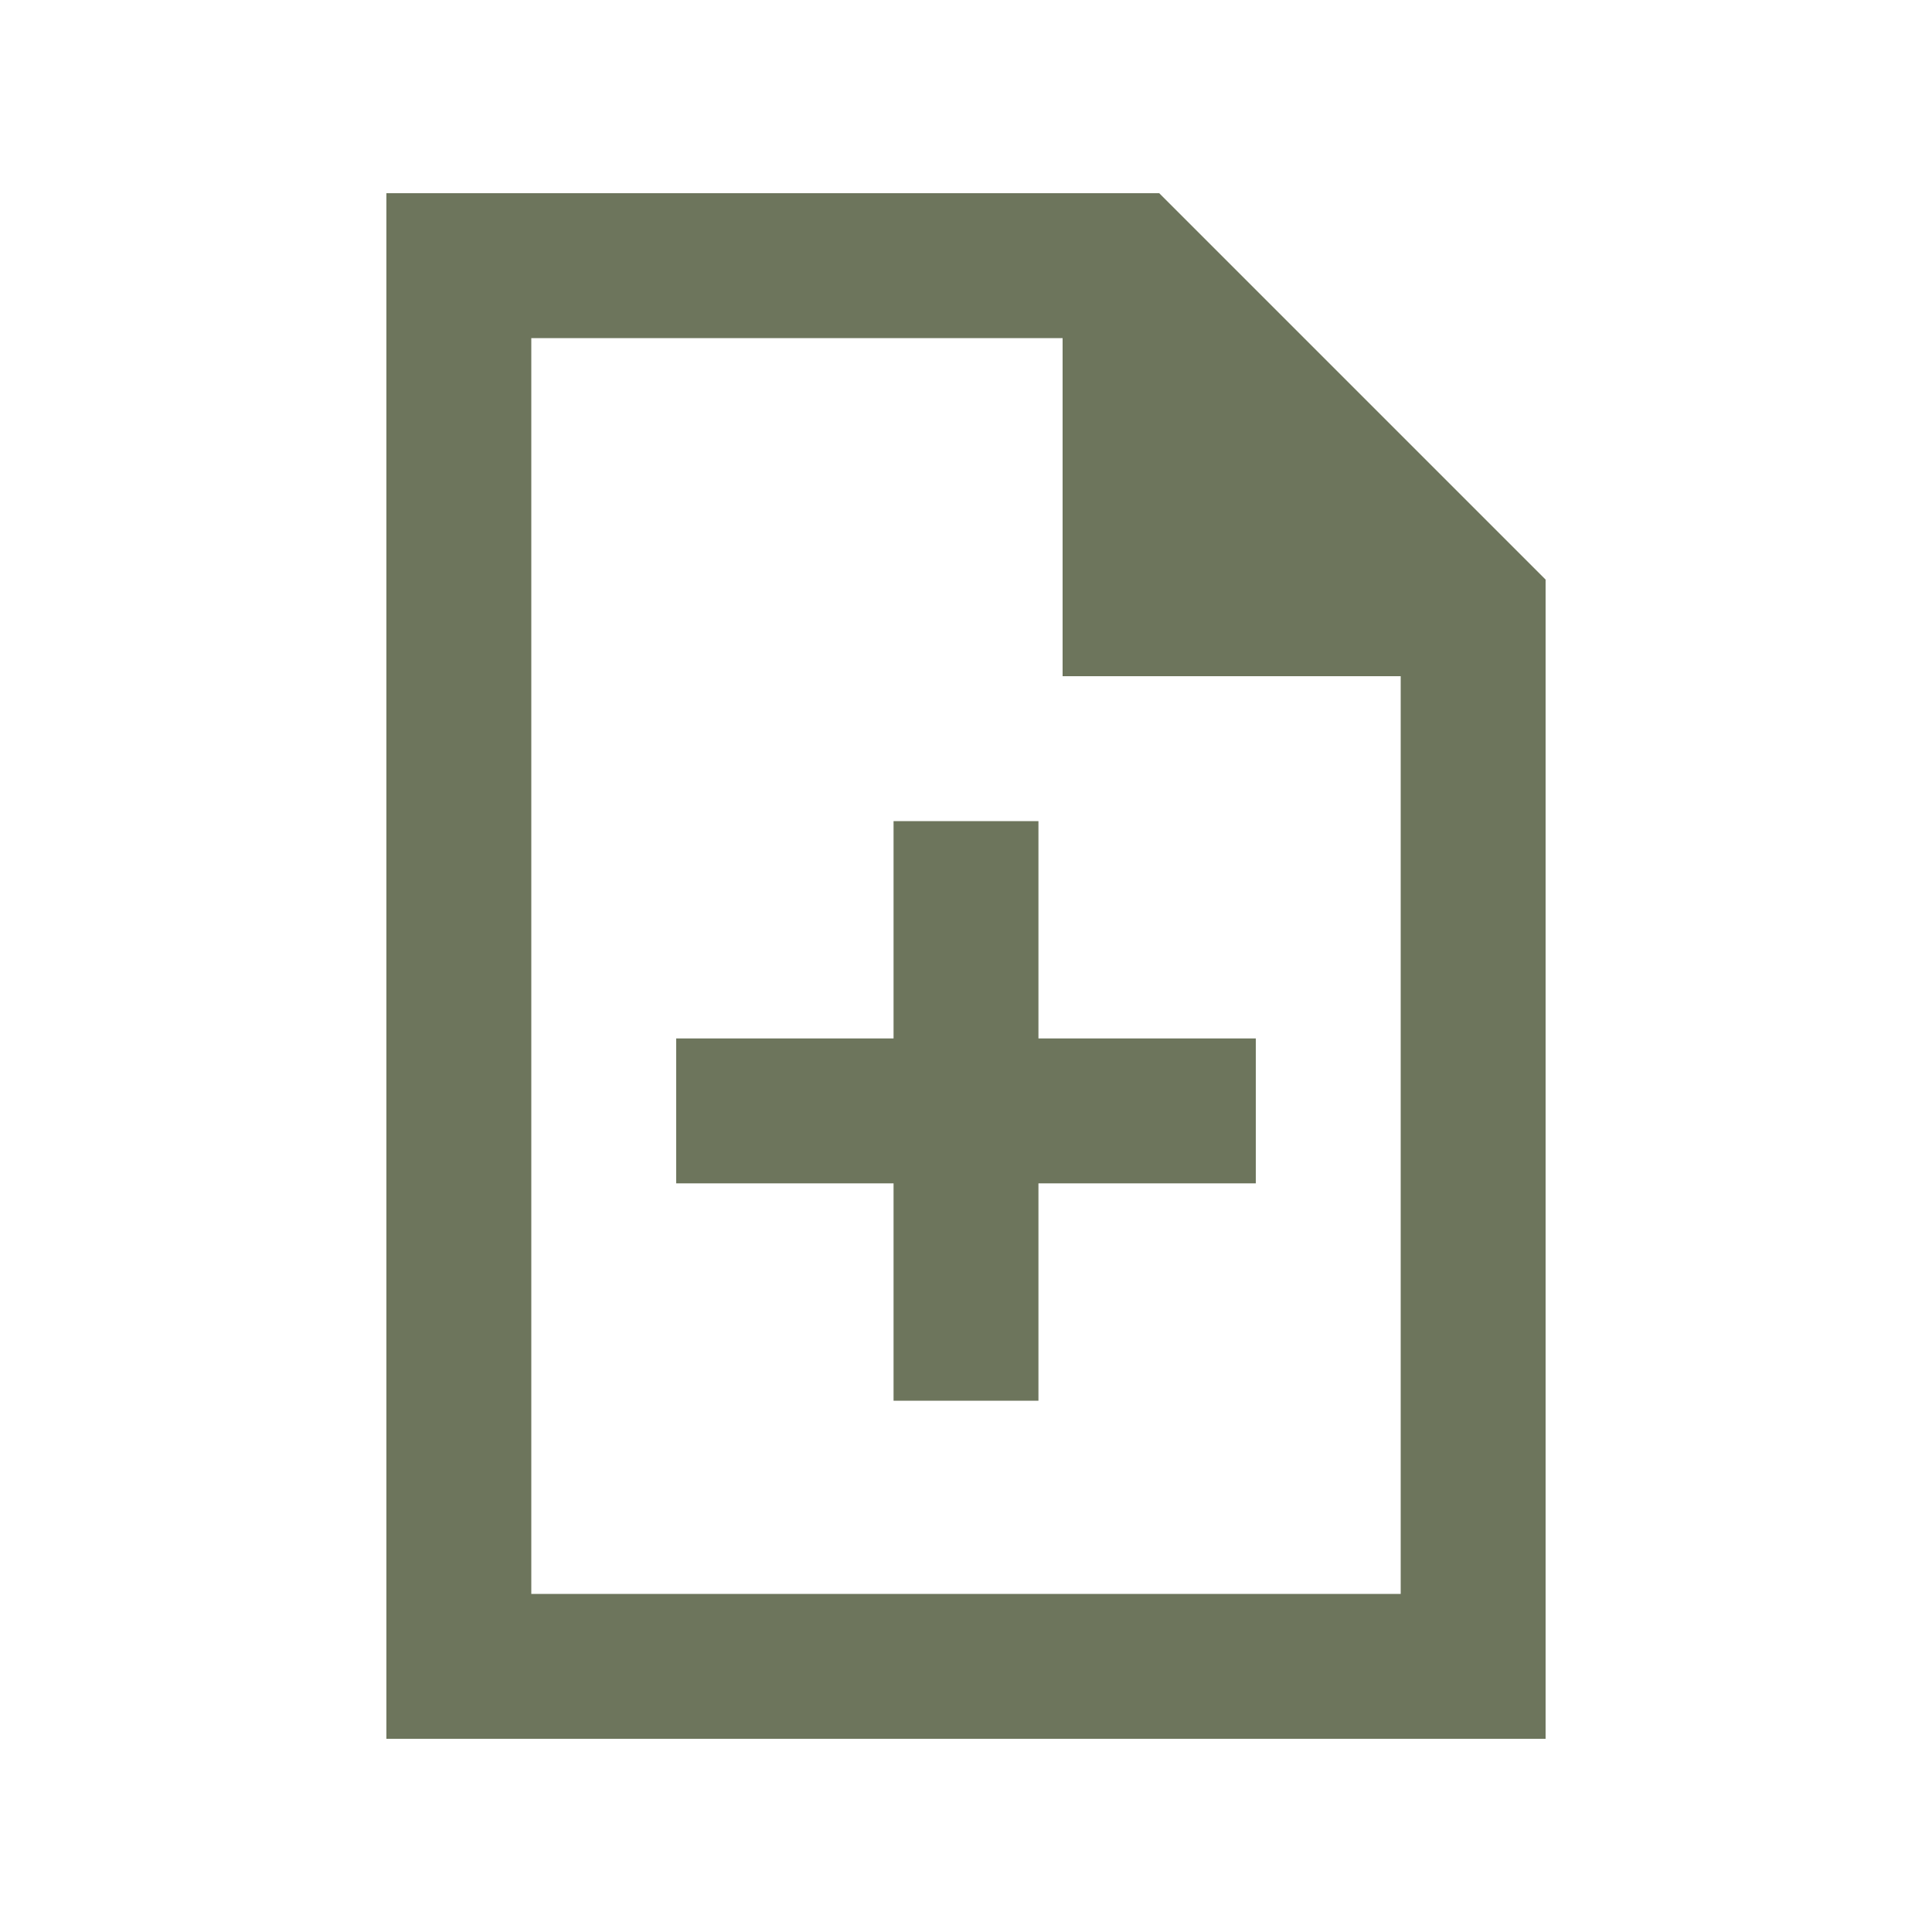 <svg xmlns="http://www.w3.org/2000/svg" fill="none" viewBox="0 0 20 20" height="20" width="20">
<path fill="#6D755C" d="M5.5 16.5V3.5H11V7H14.5V16.5H5.5ZM12 2H5.5H4V3.5V16.5V18H5.5H14.5H16V16.5V6L12 2ZM10.75 8.5H9.25V9.25V10.75H7.75H7V12.25H7.75H9.25V13.75V14.5H10.75V13.75V12.25H12.25H13V10.75H12.25H10.75V9.25V8.5Z"></path>
</svg>
